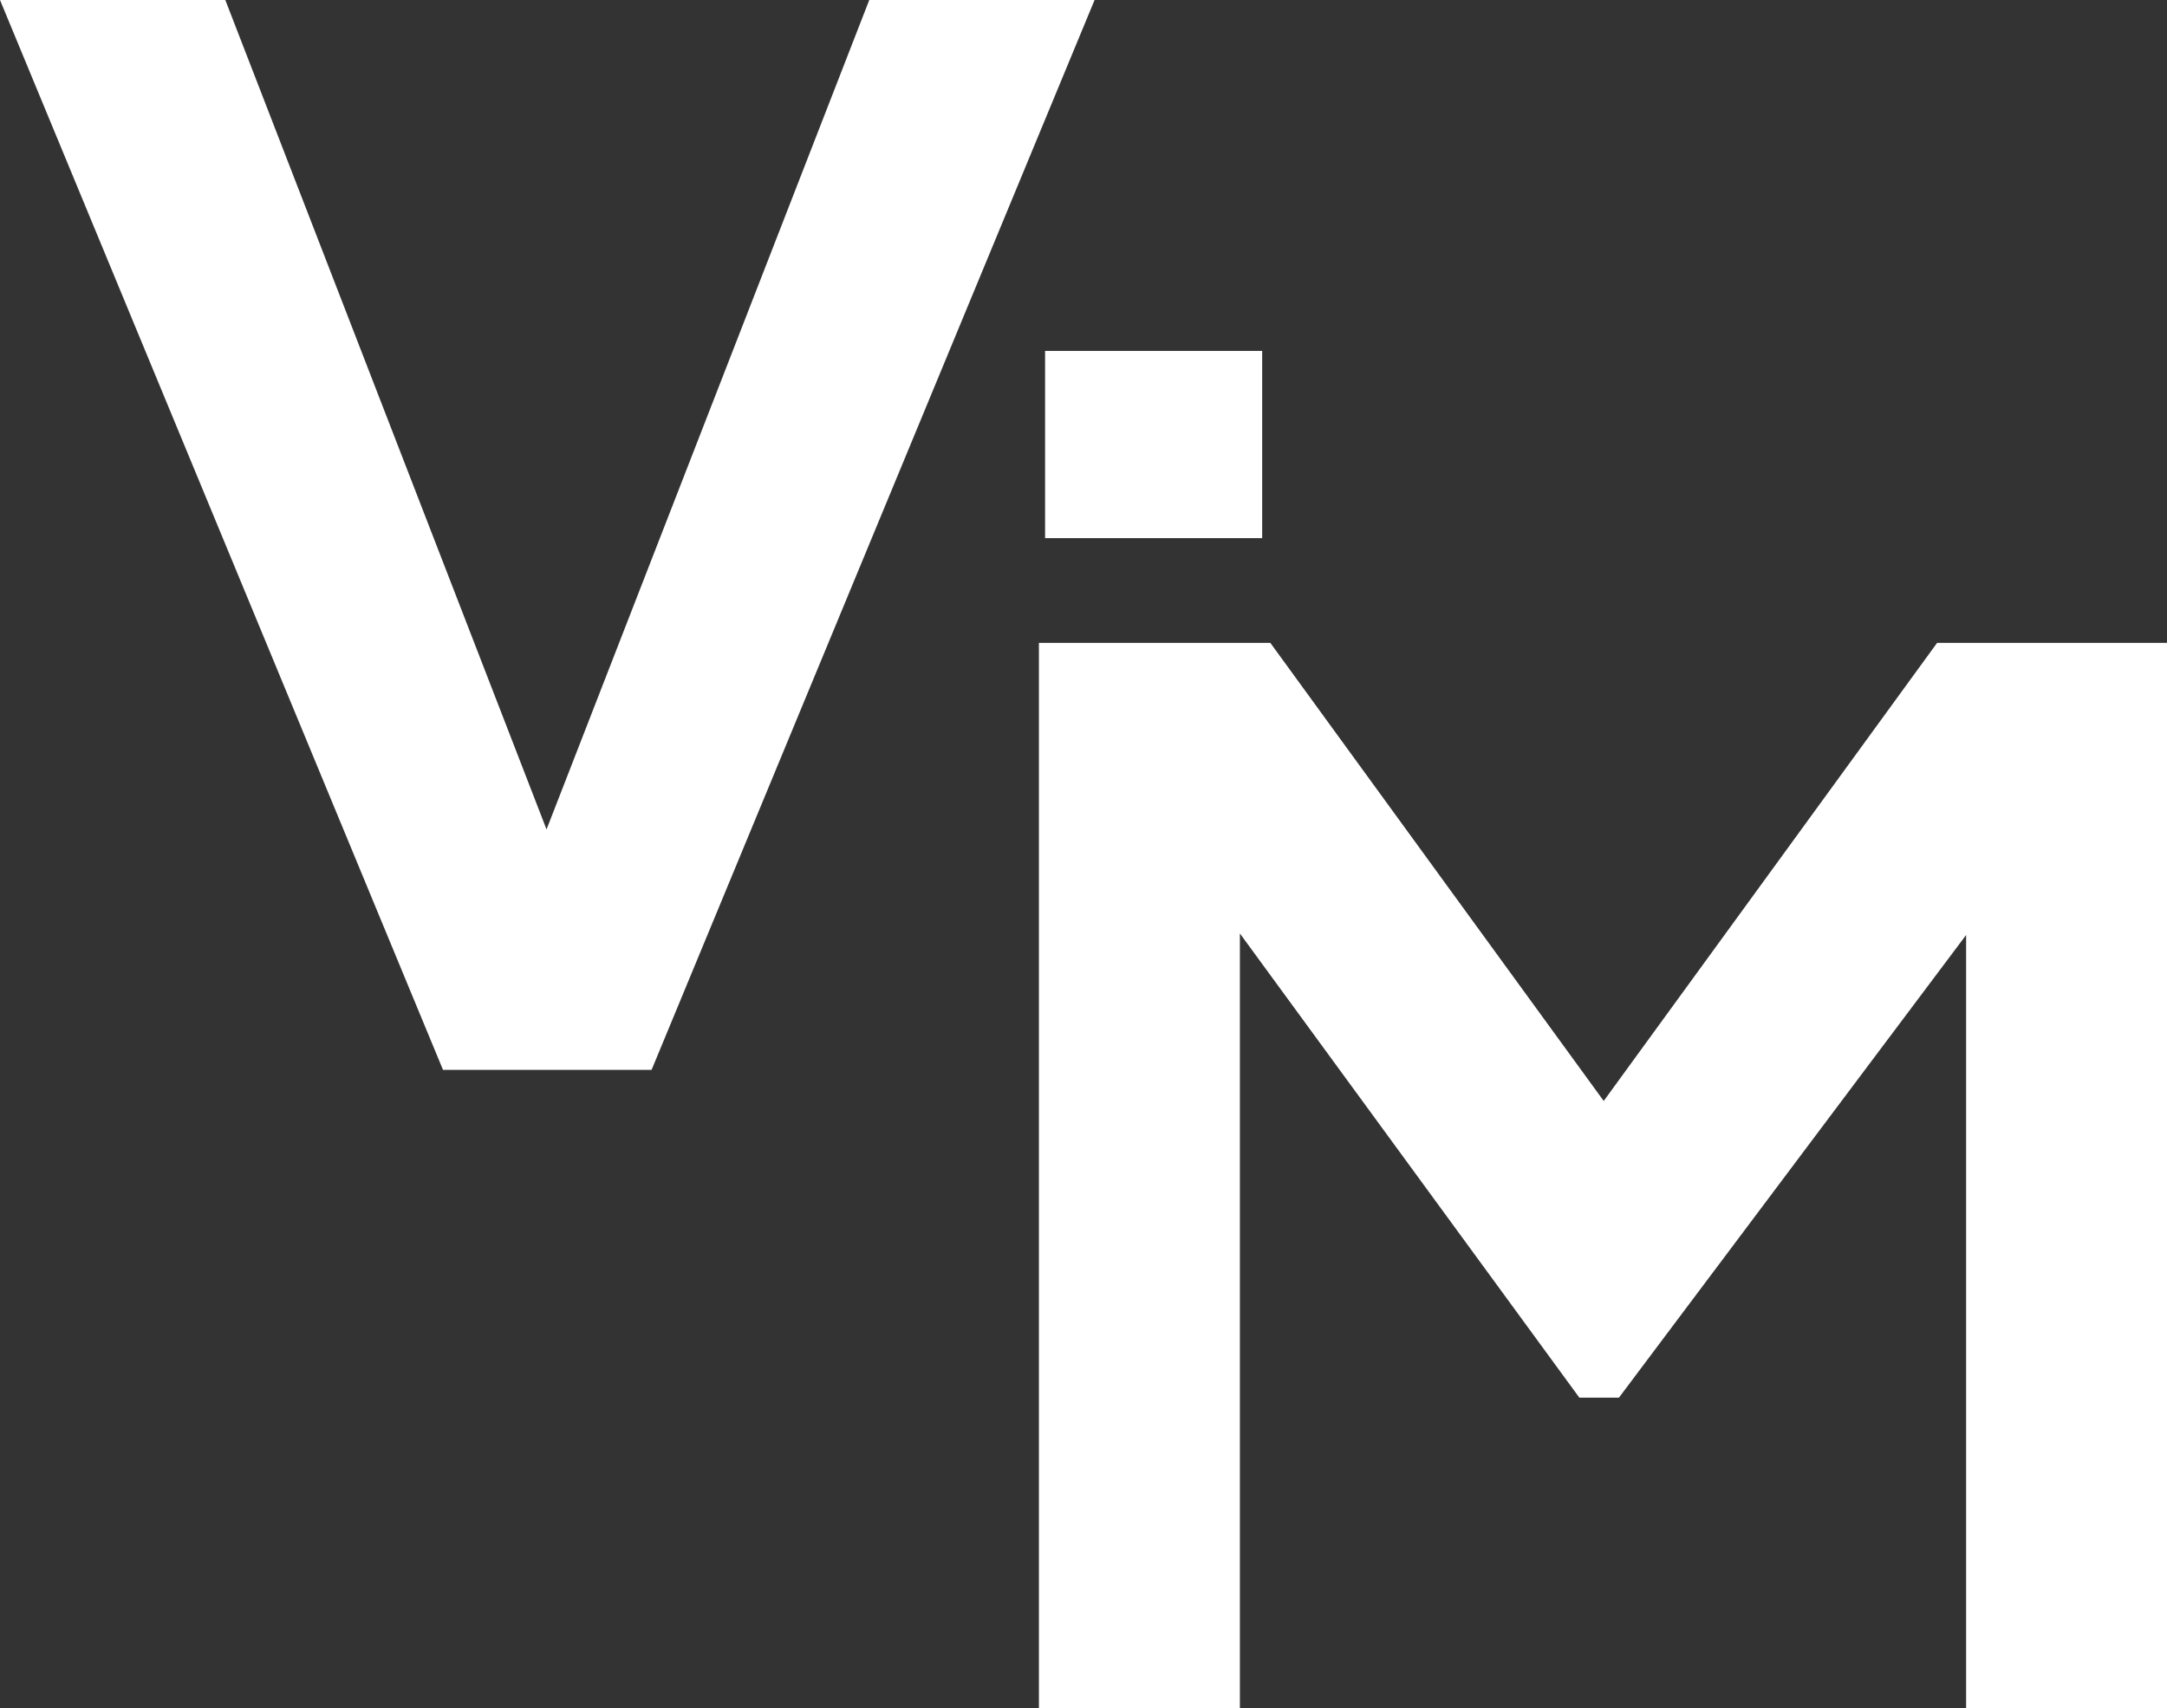 <svg xmlns="http://www.w3.org/2000/svg" width="114.145" height="90" viewBox="0 0 114.145 90">
  <rect x="0" y="0" width="114.145" height="90" fill="#333333" stroke="none"/>
  <g id="Groupe_73" data-name="Groupe 73" transform="translate(-74.887 -386.53)">
    <path id="Tracé_204" data-name="Tracé 204" d="M109.208,442.9H98.222L74.887,386.53H86.755l16.92,43.7,17-43.7h11.868Z" transform="translate(0 0)" fill="#fff"/>
    <rect id="Rectangle_53" data-name="Rectangle 53" width="11.435" height="9.864" transform="translate(129.936 405.019)" fill="#fff"/>
    <path id="Tracé_205" data-name="Tracé 205" d="M220.3,461.692,202.012,486.07h-2.084l-17.882-24.458v40.817H171.46V446.3h12.189l17.561,24.137L218.772,446.3h12.109v56.133H220.3Z" transform="translate(-41.849 -25.899)" fill="#fff"/>
  </g>
</svg>
